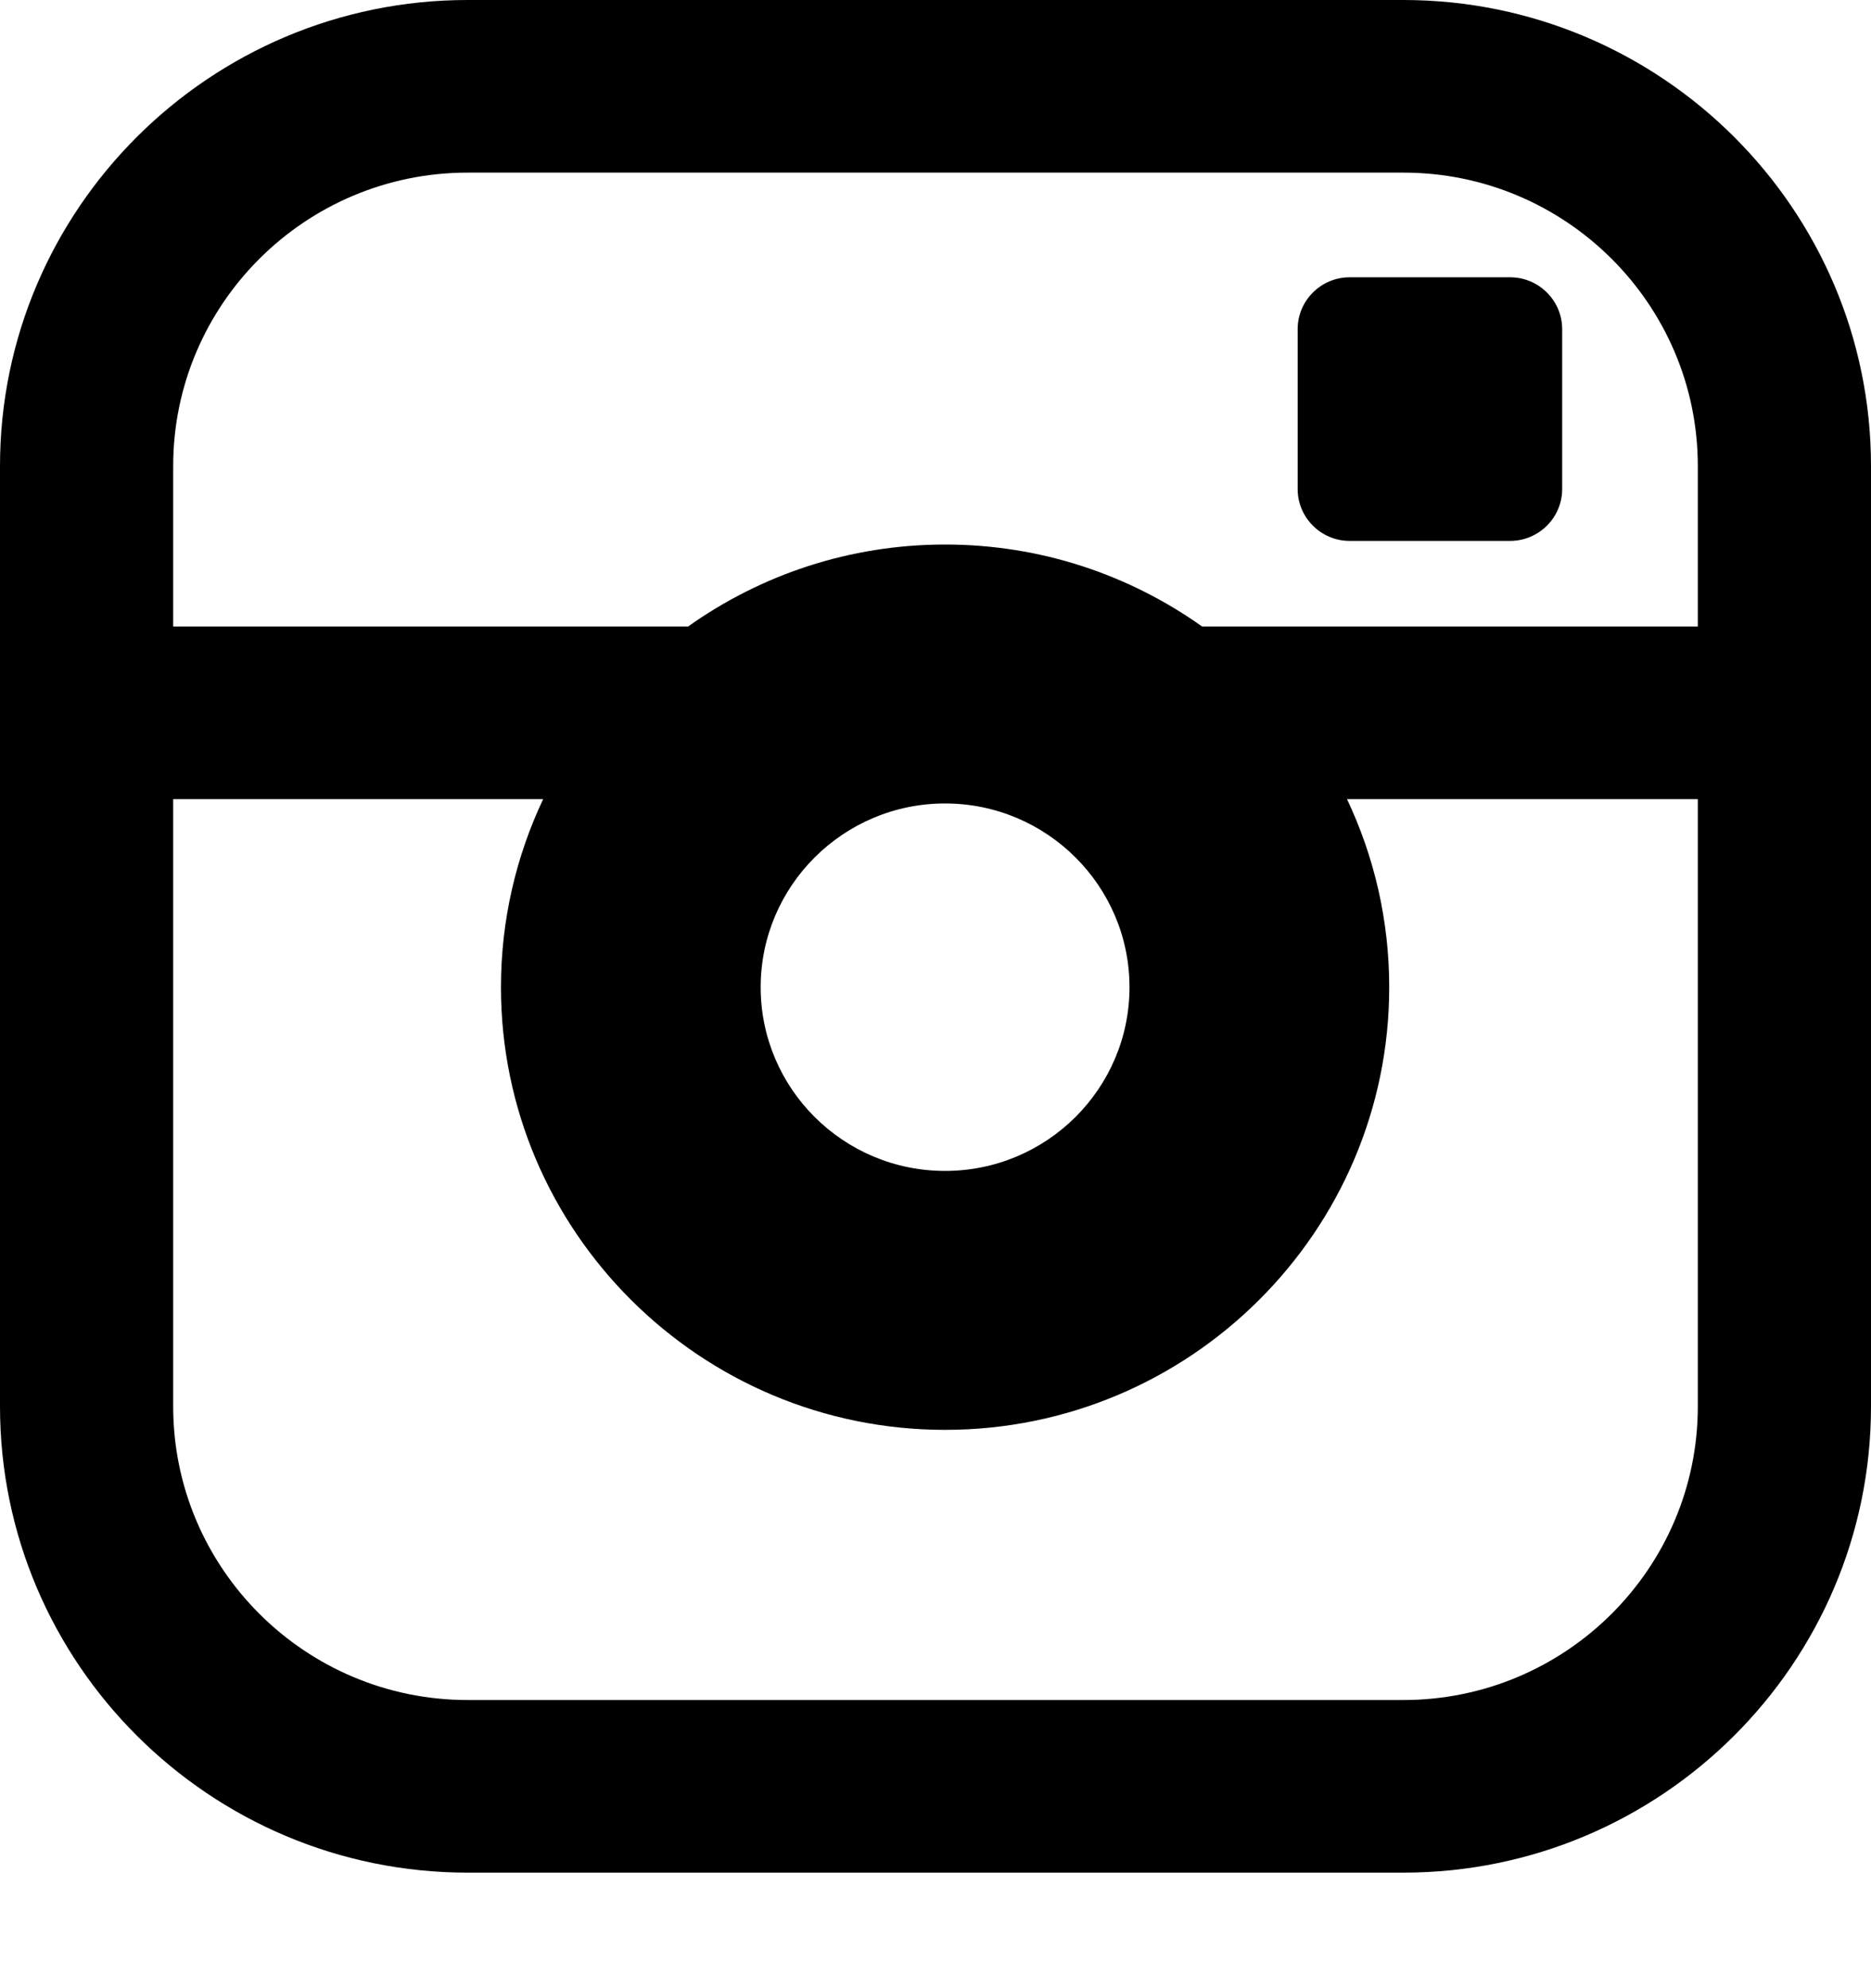 <svg width="16" height="17" viewBox="0 0 16 17" fill="none" xmlns="http://www.w3.org/2000/svg">
<path d="M12.001 0H3.999C1.794 0 0 1.788 0 3.985V12.026C0 14.224 1.794 16.012 3.999 16.012H12.001C14.206 16.012 16 14.224 16 12.026V3.985C16 1.788 14.206 0 12.001 0ZM14.519 12.026C14.519 13.41 13.39 14.536 12.001 14.536H3.999C2.61 14.536 1.481 13.41 1.481 12.026V6.833H4.645C4.414 7.321 4.284 7.866 4.284 8.441C4.284 10.528 5.988 12.226 8.082 12.226C10.176 12.226 11.88 10.528 11.88 8.441C11.88 7.866 11.75 7.321 11.519 6.833H14.519V12.026H14.519ZM6.505 8.441C6.505 7.575 7.212 6.87 8.082 6.87C8.951 6.87 9.659 7.575 9.659 8.441C9.659 9.308 8.951 10.012 8.082 10.012C7.212 10.012 6.505 9.308 6.505 8.441ZM14.519 5.357H10.28C9.659 4.916 8.901 4.656 8.082 4.656C7.263 4.656 6.505 4.916 5.884 5.357H1.481V3.985C1.481 2.602 2.61 1.476 3.999 1.476H12.001C13.39 1.476 14.519 2.602 14.519 3.985V5.357ZM12.914 2.371H11.541C11.297 2.371 11.097 2.57 11.097 2.814V4.182C11.097 4.426 11.297 4.625 11.541 4.625H12.914C13.159 4.625 13.359 4.426 13.359 4.182V2.814C13.359 2.57 13.159 2.371 12.914 2.371Z" fill="black"/>
</svg>
